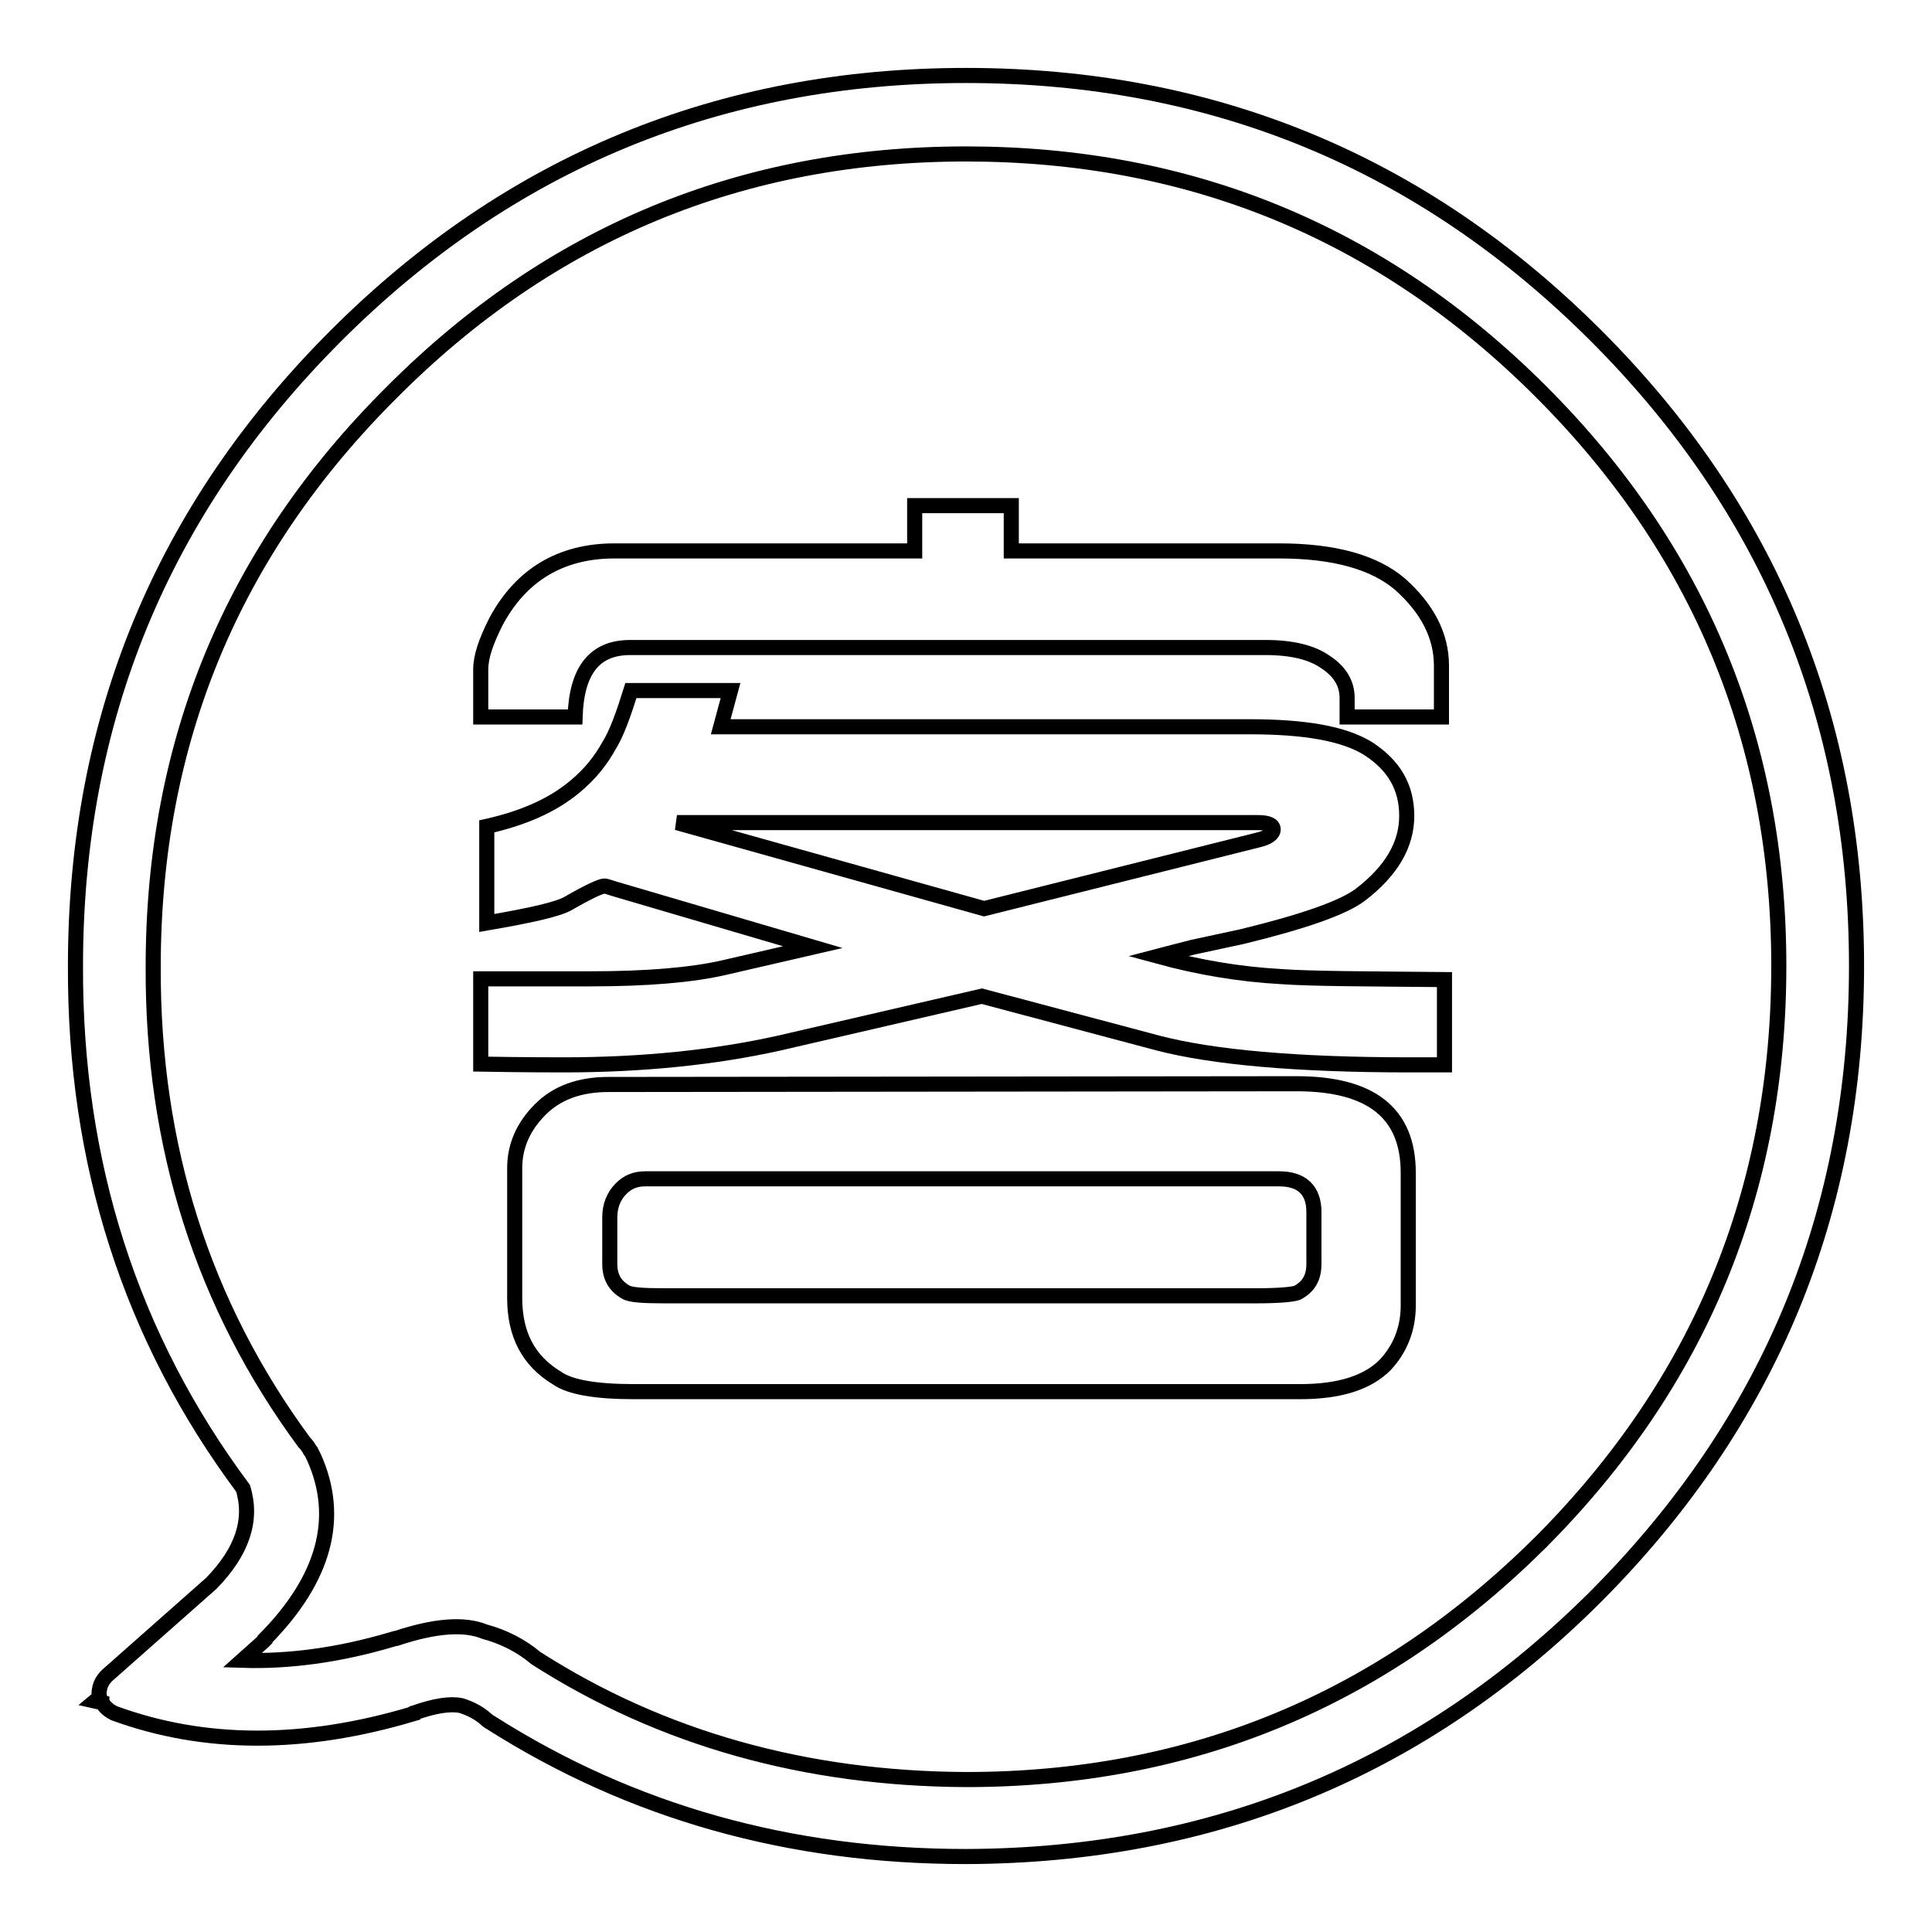 <?xml version="1.0" encoding="utf-8"?>
<!-- Svg Vector Icons : http://www.onlinewebfonts.com/icon -->
<!DOCTYPE svg PUBLIC "-//W3C//DTD SVG 1.1//EN" "http://www.w3.org/Graphics/SVG/1.1/DTD/svg11.dtd">
<svg version="1.1" xmlns="http://www.w3.org/2000/svg" xmlns:xlink="http://www.w3.org/1999/xlink" x="0px" y="0px" viewBox="0 0 256 256" enable-background="new 0 0 256 256" xml:space="preserve">
<g><g><path stroke-width="2" fill-opacity="0" stroke="#000000"  d="M246,128c0-32.6-11.5-60.5-34.5-83.5c-23-23-50.8-34.5-83.5-34.5c-32.6,0-60.5,11.5-83.5,34.5C21.5,67.5,10,95.3,10,128c-0.1,26.1,7.3,49.2,22.2,69.2c1.3,4.2-0.1,8.4-4.2,12.6L14.2,222c-0.5,0.5-0.9,1.1-1,1.8c-0.1,0.4-0.1,0.7,0,1.1l-0.6,0.5l0.9,0.2c0,0.1,0,0.1,0.1,0.1c0.4,0.6,0.9,1,1.5,1.3c12,4.4,25.2,4.4,39.6,0.1c0-0.1,0-0.1,0.1-0.1c2.8-1,4.9-1.3,6.3-1c1.3,0.4,2.4,1,3.3,1.8c0.2,0.2,0.5,0.4,0.7,0.5C83.7,240.1,104.6,246,128,246c32.6-0.1,60.5-11.5,83.5-34.5C234.5,188.4,246,160.6,246,128L246,128z M204.2,51.9c21,21,31.5,46.4,31.5,76.1c0,29.8-10.5,55.2-31.5,76.3c-21.1,21-46.4,31.5-76.2,31.5c-21.2-0.1-40.3-5.4-57-16.1c-1.9-1.6-4.2-2.8-6.8-3.5c-2.7-1.1-6.6-0.8-11.7,0.9h-0.1l-0.7,0.2c-6.8,2-13.4,2.9-19.6,2.7l2.8-2.5l0.1-0.1c0.1-0.1,0.1-0.1,0.1-0.1v-0.1c7.9-8,10.1-16.1,6.5-24.1l-0.4-0.8l-0.1-0.1c-0.2-0.4-0.5-0.8-0.8-1.1c-13.4-18.2-20.1-39.2-20-63c0-29.8,10.5-55.1,31.6-76.1c21-21.1,46.4-31.6,76.1-31.6S183.1,30.8,204.2,51.9L204.2,51.9z"/><path stroke-width="2" fill-opacity="0" stroke="#000000"  d="M185.5,77.4c-3.4-2.9-8.7-4.4-16-4.4h-35.5v-6h-12.8v6H81.4c-7.1,0-12.4,3.2-15.7,9.4c-1.3,2.6-2,4.6-2,6.3V95h12.5c0.2-6.2,2.6-9.2,7.3-9.2h84.2c3.6,0,6.2,0.7,7.9,1.9c2,1.3,2.9,2.9,2.9,4.8V95H191v-6.8C191,84.2,189.1,80.6,185.5,77.4L185.5,77.4z"/><path stroke-width="2" fill-opacity="0" stroke="#000000"  d="M181.3,99.2c-3.2-2-8.4-2.9-15.7-2.9H95.5l1.3-4.8H83.6c-1,3.2-1.9,5.7-2.9,7.3c-1,1.8-2.4,3.7-4.6,5.5c-2.9,2.4-6.7,4.1-11.6,5.2v12.8c5.8-1,9.4-1.8,10.8-2.6c2.6-1.5,4.3-2.3,4.8-2.3c0.1,0,0.5,0.1,1.4,0.4l26.2,7.7L96,128.2c-4.3,1-10.3,1.5-17.7,1.5h-7.8c-2.1,0-4.4,0-6.8,0V141c5.9,0.1,9.6,0.1,11,0.1c10.5,0,20.1-1,28.6-2.9l26.8-6.2l23.3,6.2c7.3,1.9,18.4,2.9,33.4,2.9c1,0,2.5,0,4.6,0v-11.3c-10.4-0.1-17.6-0.1-21.7-0.4c-5.4-0.3-10.8-1.2-16.3-2.7c1.5-0.4,3.2-0.8,4.7-1.2l6.5-1.4c8.2-2,13.3-3.8,15.6-5.5c4.2-3.2,6.2-6.7,6.2-10.5C186.4,104.3,184.7,101.4,181.3,99.2L181.3,99.2z M166.7,109c1.3,0,2,0.3,2,0.9c0,0.6-0.7,1.1-2,1.4l-36.3,9.1L89.7,109H166.7L166.7,109z"/><path stroke-width="2" fill-opacity="0" stroke="#000000"  d="M80.6,143.7c-3.8,0-6.8,1.1-9,3.3c-2.3,2.3-3.4,4.9-3.4,7.8V172c0,4.8,1.8,8.3,5.6,10.6c1.7,1.2,5.1,1.8,10.2,1.8h88.3c5.2,0,8.9-1.2,11.2-3.5c2-2.1,3.1-4.8,3.1-7.9v-17.6c0-7.9-4.9-11.8-14.8-11.8L80.6,143.7L80.6,143.7z M88.1,171.7c-2.8,0-4.6-0.1-5.2-0.5c-1.4-0.8-2.1-2-2.1-3.7v-6.2c0-1.5,0.5-2.8,1.5-3.8c0.9-0.9,1.9-1.3,3.2-1.3h84c3,0,4.6,1.5,4.6,4.4v6.9c0,1.8-0.7,3-2.2,3.8c-0.5,0.2-2.3,0.4-5.4,0.4H88.1L88.1,171.7z"/></g></g>
</svg>